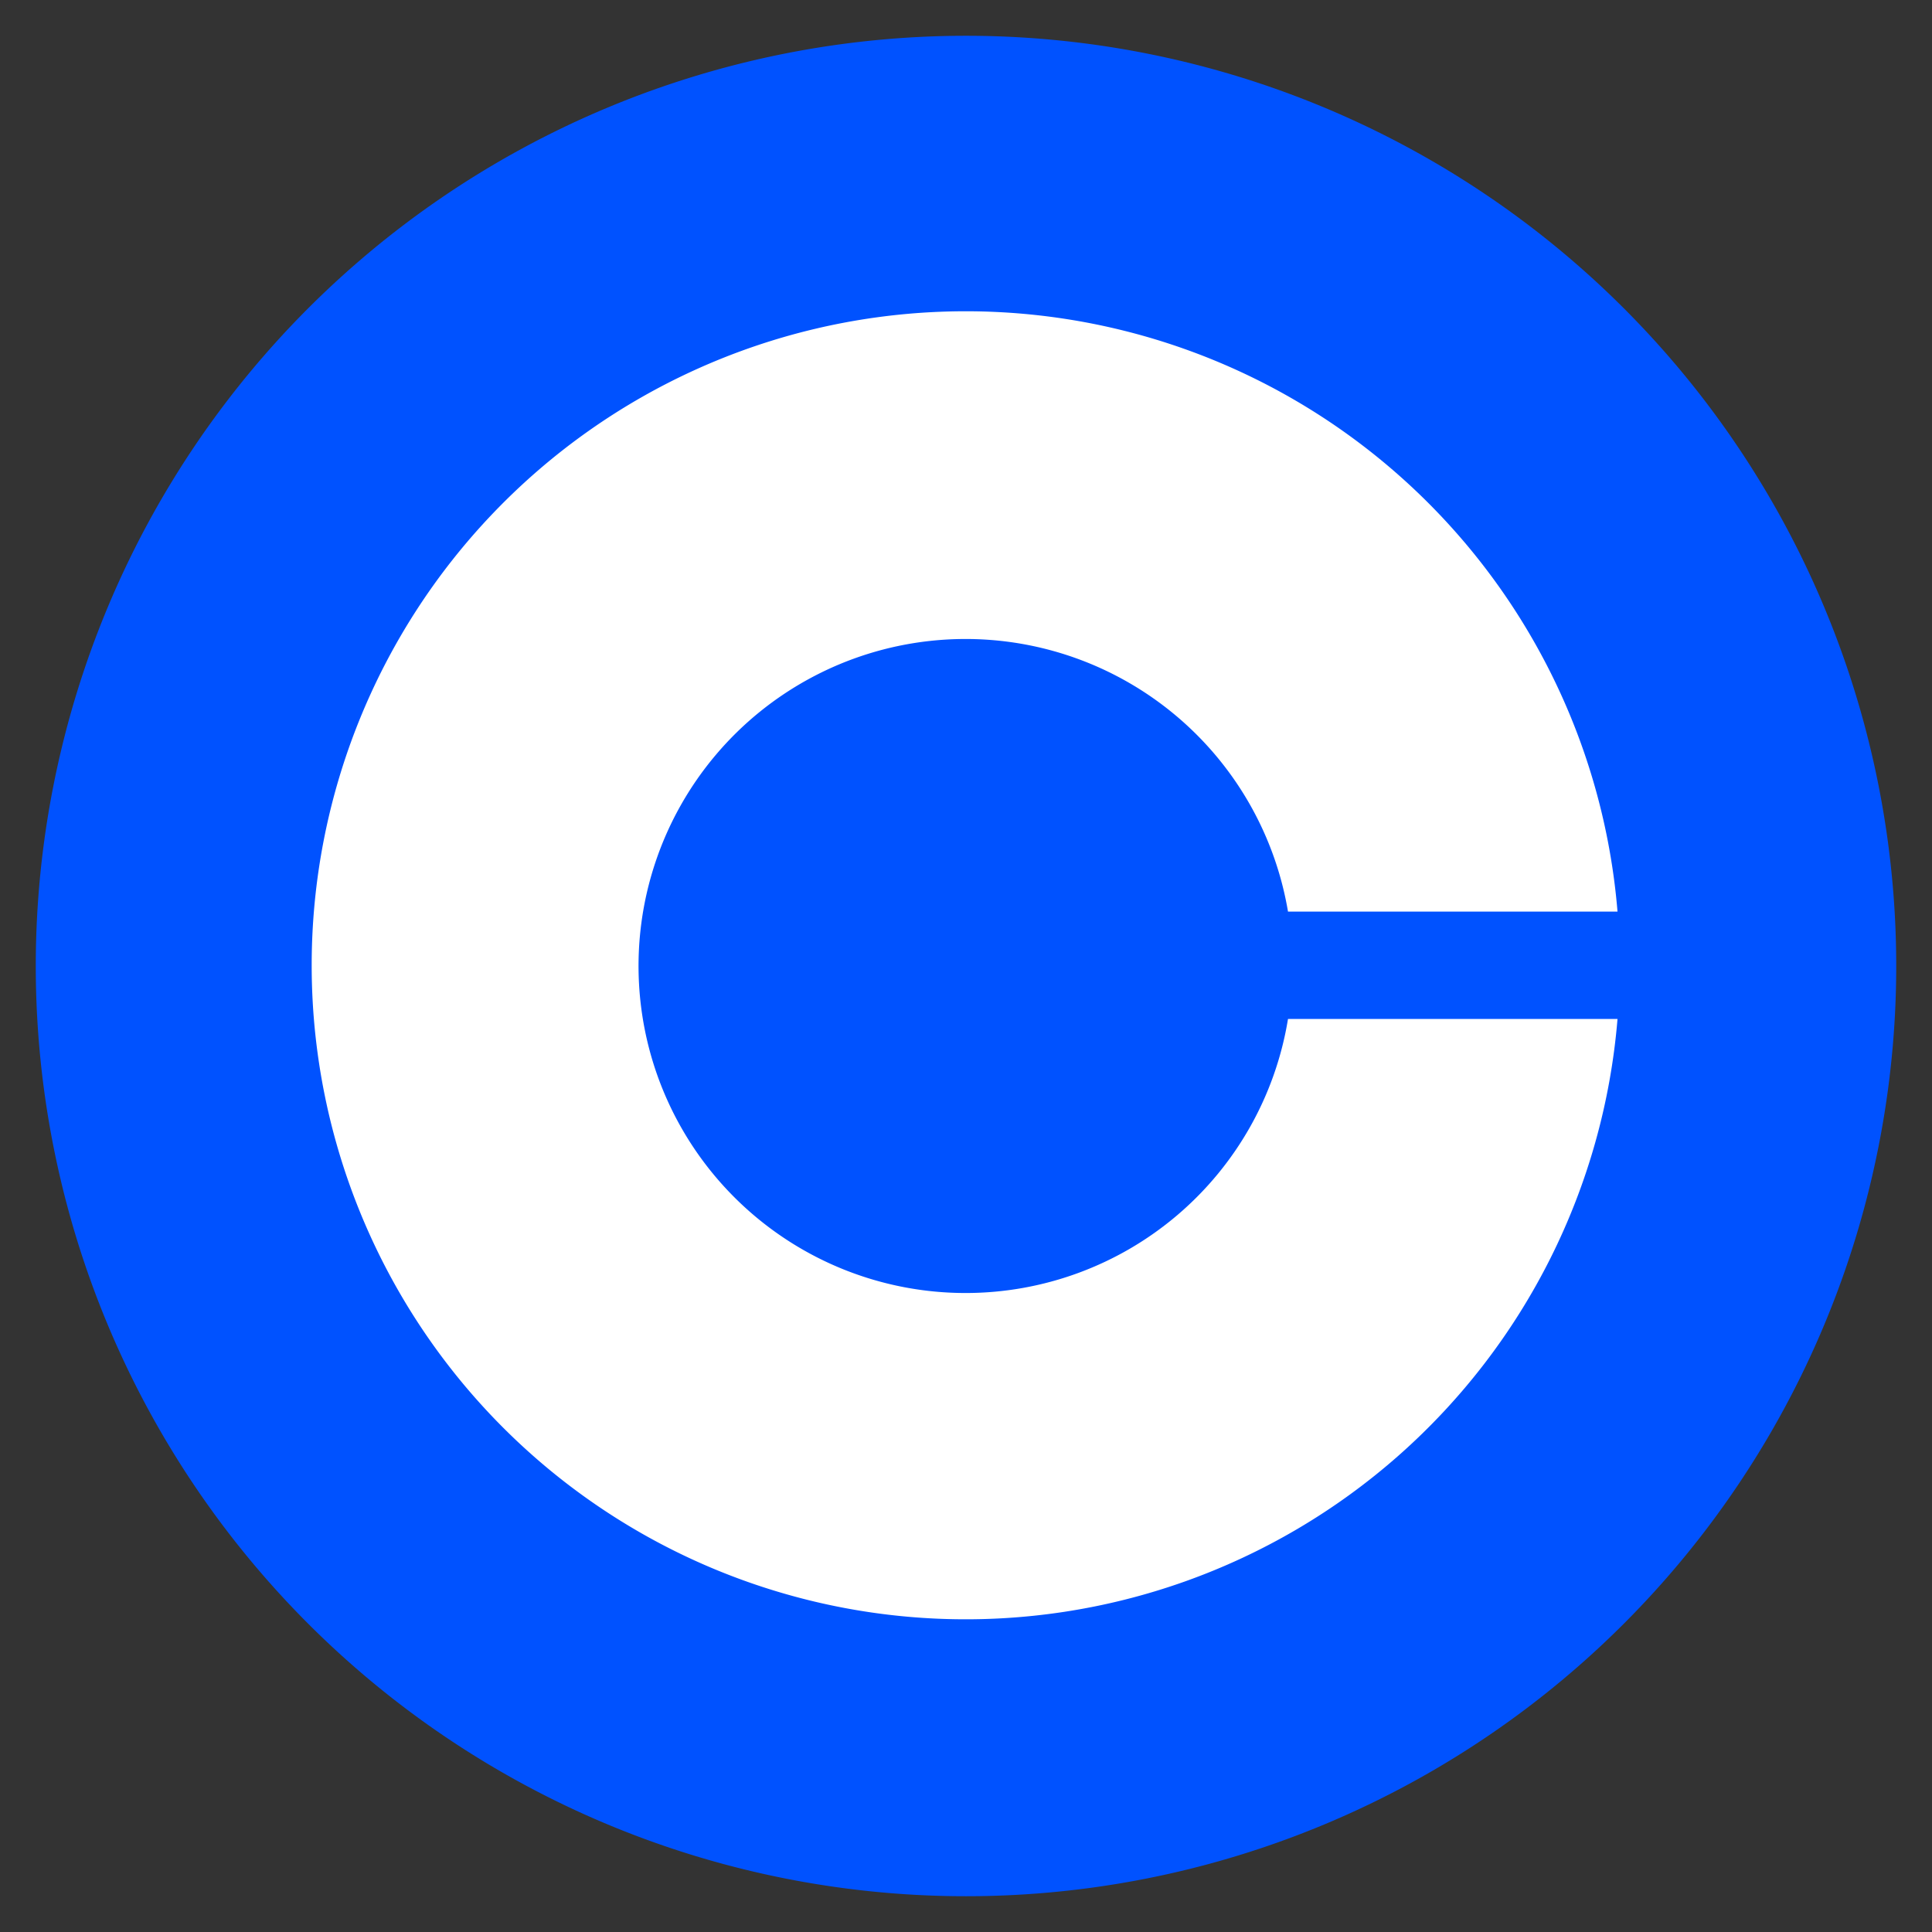 <svg id="Layer_1" data-name="Layer 1" xmlns="http://www.w3.org/2000/svg" viewBox="0 0 54 54"><rect x="0" y="0" width="54" height="54" fill="#333333" stroke="none"/><defs><style>.cls-1{fill:#0052ff;}.cls-2{fill:#fff;}</style></defs><path class="cls-1" d="M27,1h0A26,26,0,0,1,53,27h0A26,26,0,0,1,27,53h0A26,26,0,0,1,1,27H1A26,26,0,0,1,27,1Z"/><path class="cls-2" d="M27,36.14a9.14,9.14,0,1,1,9-10.66h9.21a18.28,18.28,0,1,0,0,3H36A9.13,9.13,0,0,1,27,36.14Z"/></svg>
